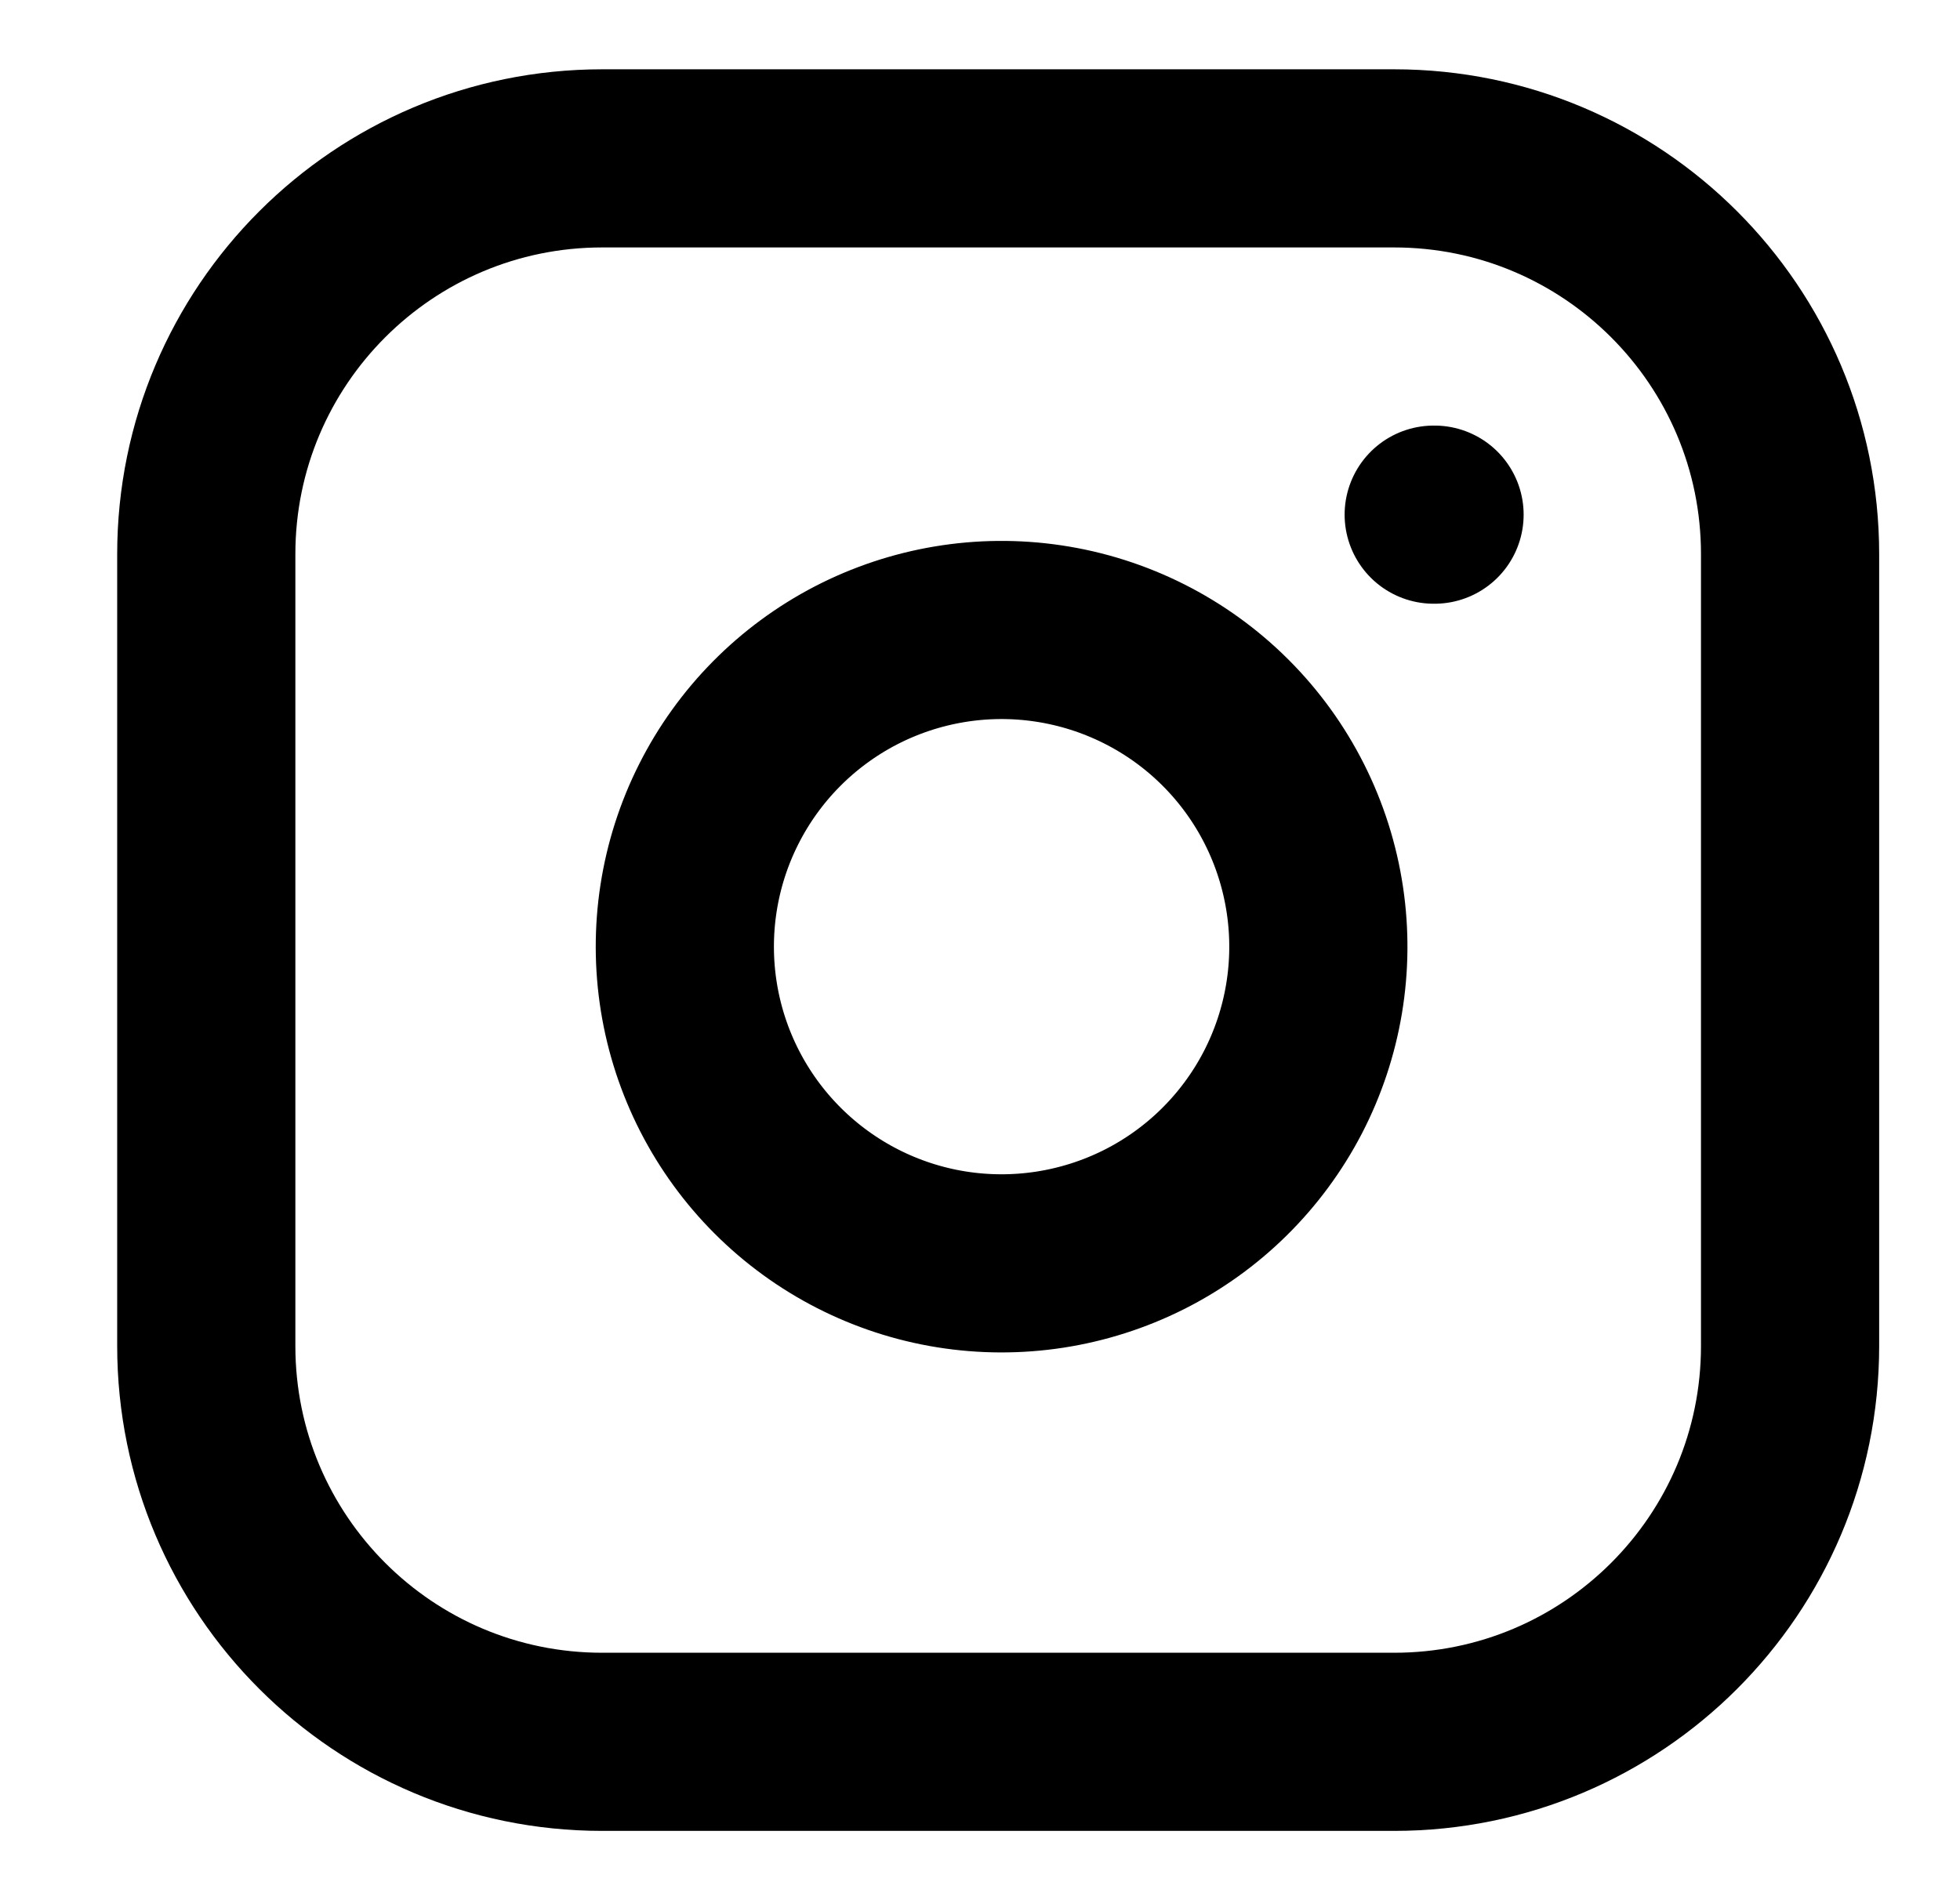 <svg width="33" height="32" viewBox="0 0 33 32" fill="none" xmlns="http://www.w3.org/2000/svg">
<path d="M24.139 8.667H24.153M10.139 2.667H23.473C27.155 2.667 30.139 5.651 30.139 9.333V22.667C30.139 26.349 27.155 29.333 23.473 29.333H10.139C6.457 29.333 3.473 26.349 3.473 22.667V9.333C3.473 5.651 6.457 2.667 10.139 2.667ZM22.139 15.16C22.304 16.27 22.114 17.403 21.598 18.399C21.081 19.394 20.264 20.202 19.262 20.706C18.259 21.21 17.124 21.386 16.016 21.208C14.909 21.03 13.886 20.507 13.092 19.713C12.299 18.92 11.776 17.897 11.598 16.79C11.42 15.682 11.595 14.546 12.1 13.544C12.604 12.542 13.412 11.725 14.407 11.208C15.403 10.692 16.536 10.502 17.646 10.667C18.778 10.835 19.826 11.362 20.635 12.171C21.444 12.98 21.971 14.028 22.139 15.16Z" stroke="black" stroke-width="3" stroke-linecap="round" stroke-linejoin="round"/>
</svg>
